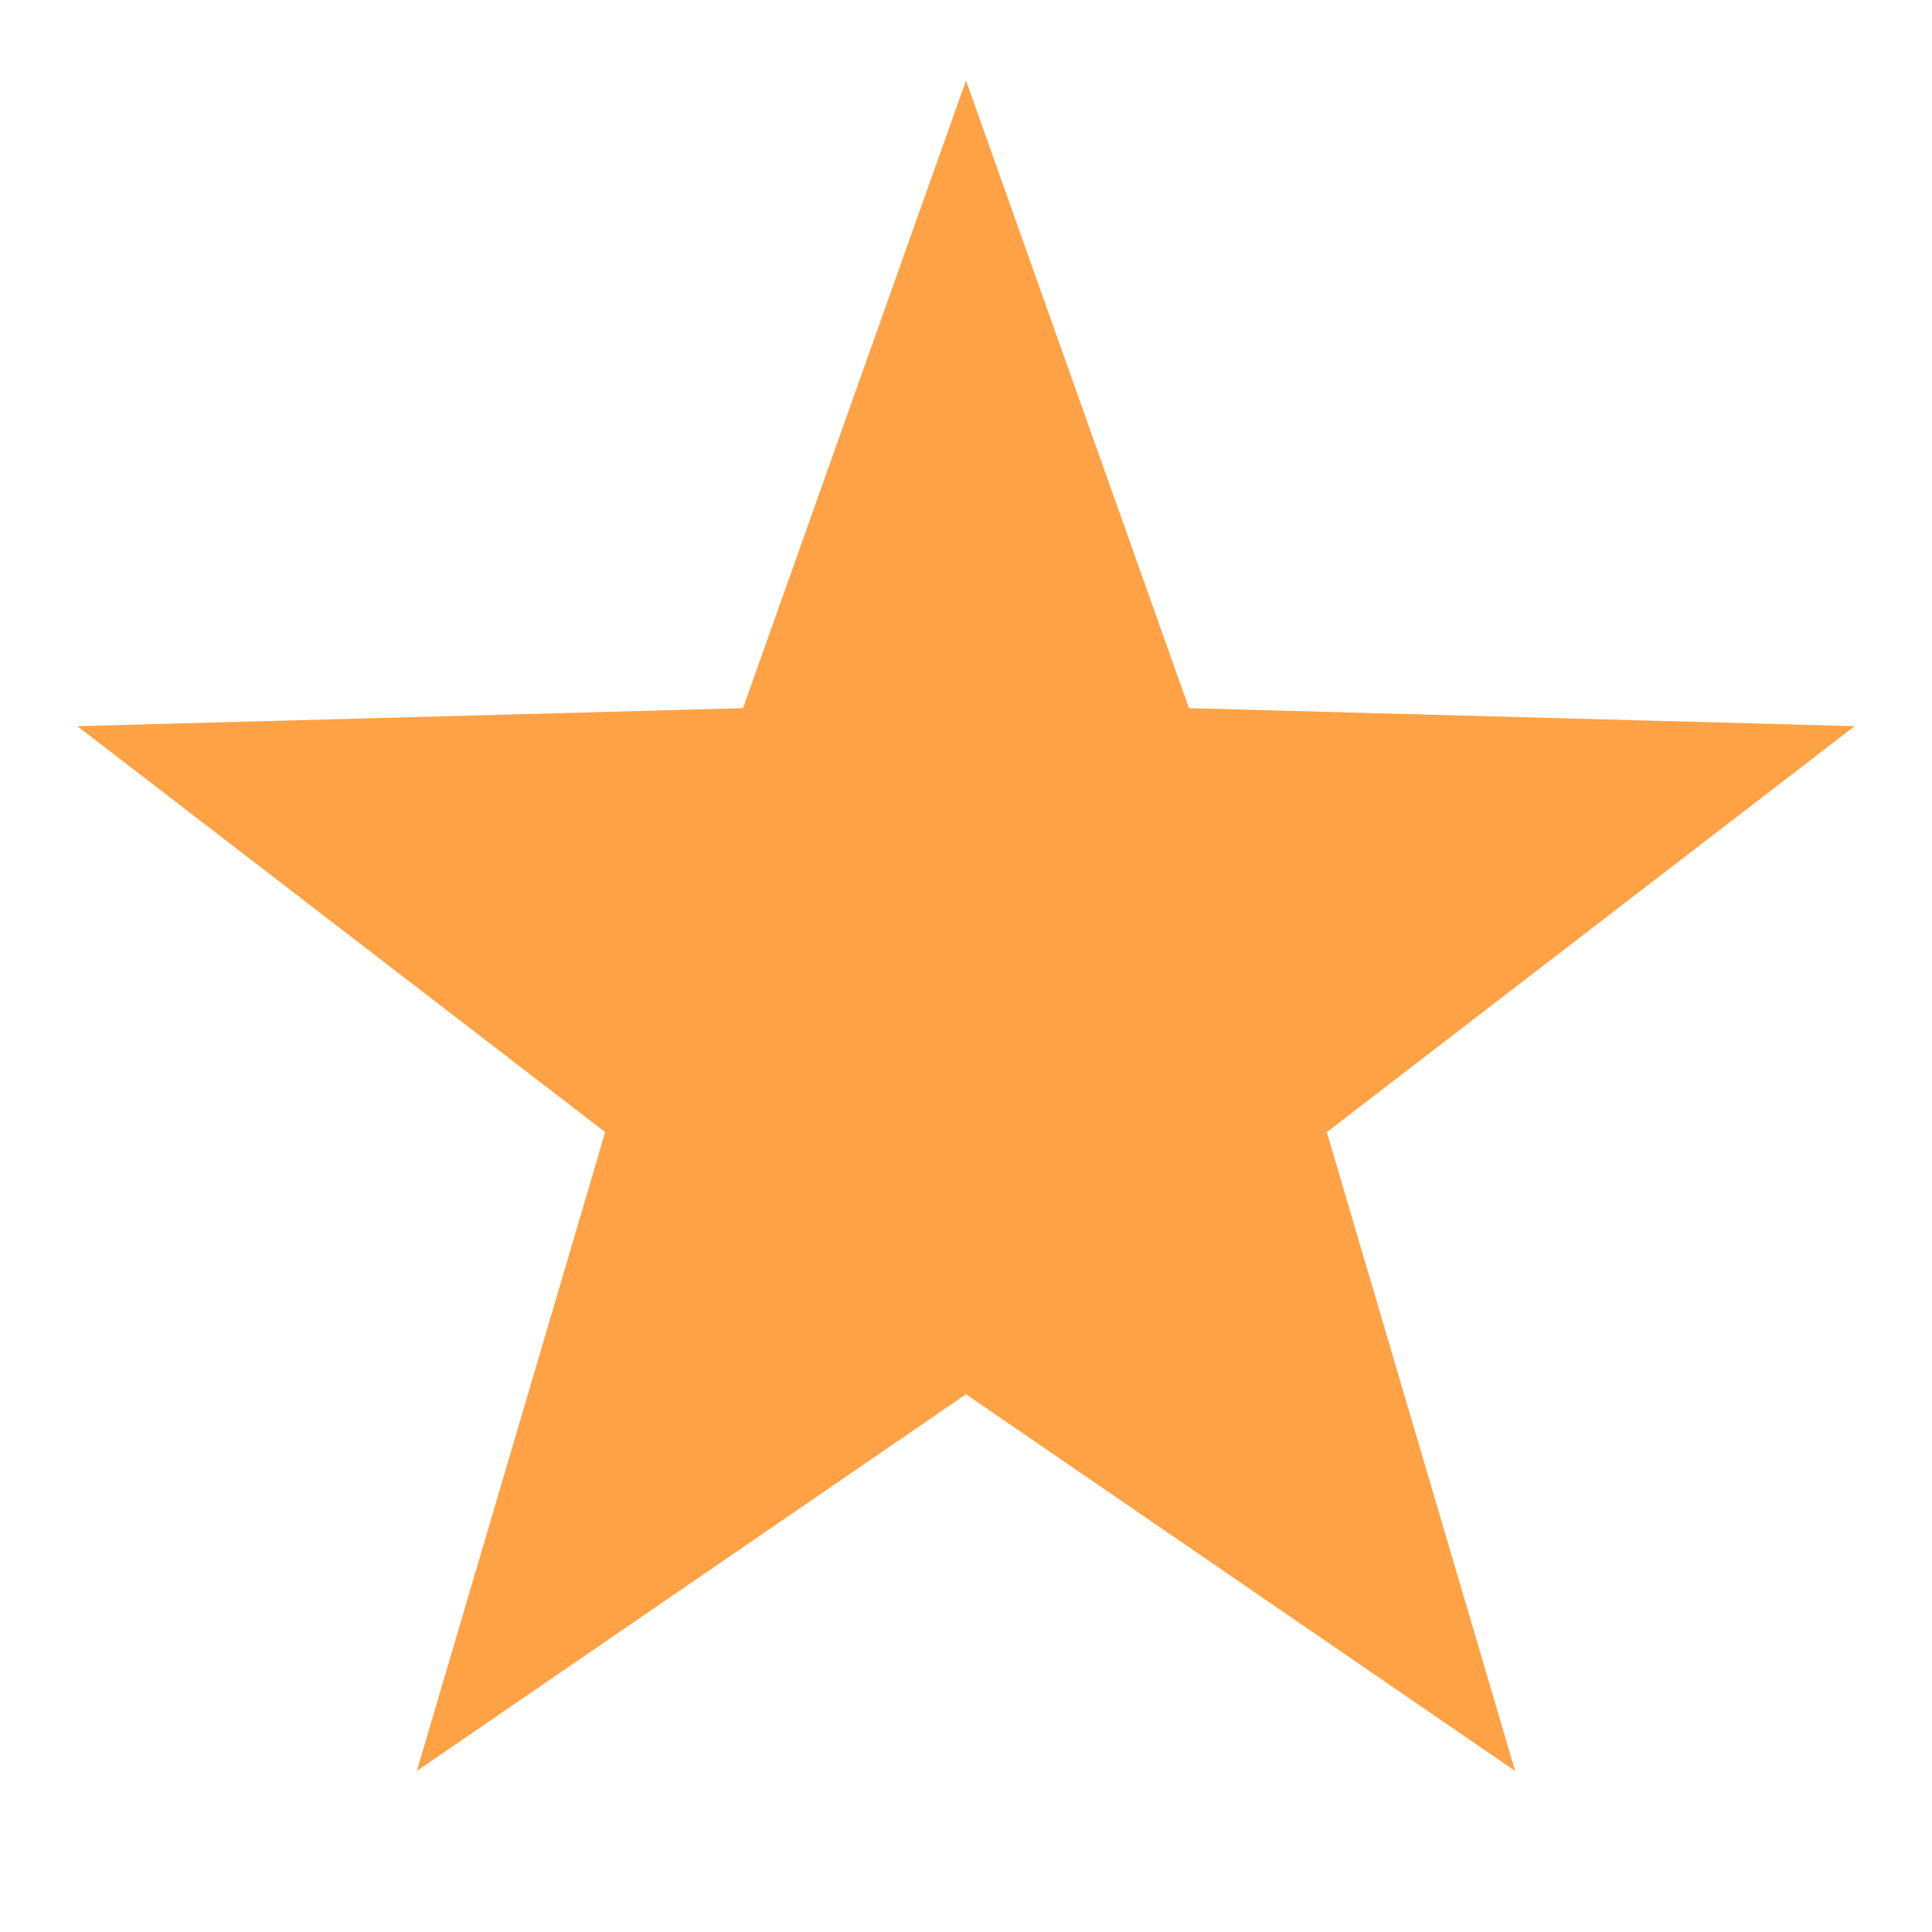 <?xml version="1.0"?><svg fill="#ffa245" xmlns="http://www.w3.org/2000/svg"  viewBox="0 0 24 24" width="20px" height="20px">    <path d="M 12 1 L 9.23 8.797 L 0.961 9.021 L 7.518 14.064 L 5.178 22 L 12 17.32 L 18.822 22 L 16.482 14.064 L 23.039 9.021 L 14.77 8.797 L 12 1 z"/></svg>